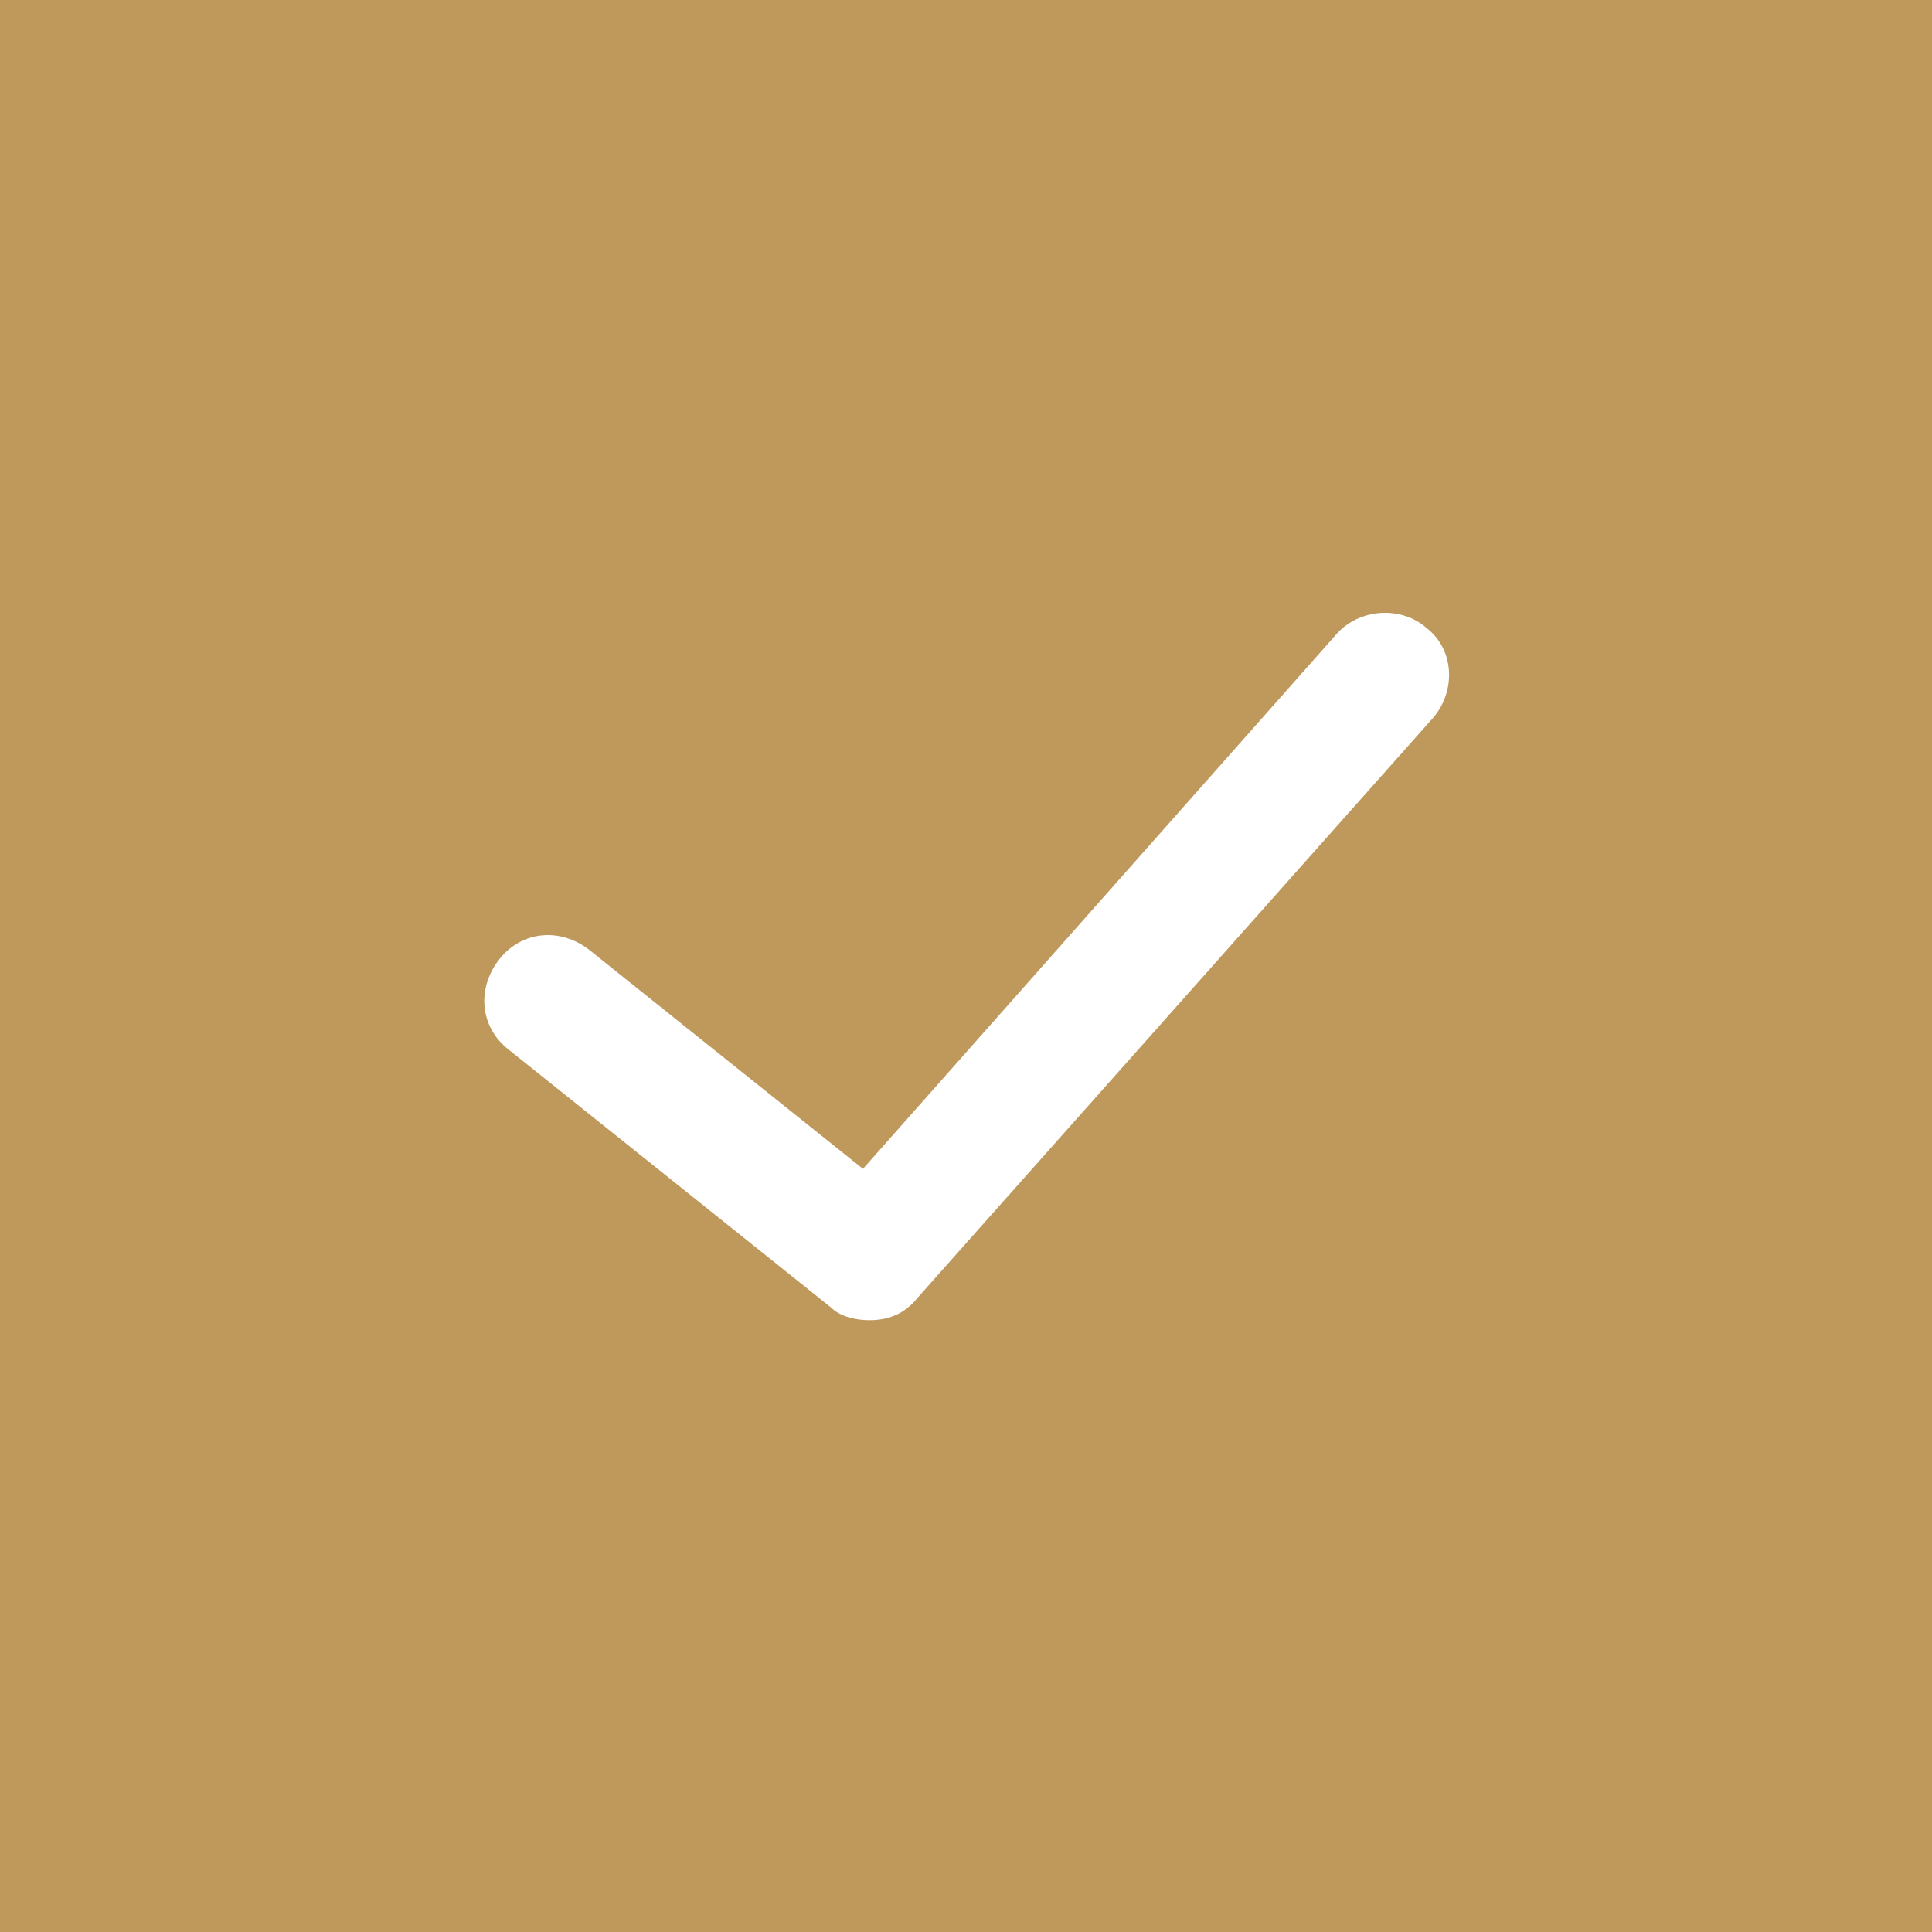 <?xml version="1.0" encoding="UTF-8"?> <!-- Generator: Adobe Illustrator 21.0.0, SVG Export Plug-In . SVG Version: 6.00 Build 0) --> <svg xmlns="http://www.w3.org/2000/svg" xmlns:xlink="http://www.w3.org/1999/xlink" id="Capa_1" x="0px" y="0px" viewBox="0 0 60 60" style="enable-background:new 0 0 60 60;" xml:space="preserve"> <style type="text/css"> .st0{fill:#BF995C;} </style> <path class="st0" d="M0,0v60h60V0H0z M44.5,22.3l-16,18C28.1,40.8,27.6,41,27,41c-0.4,0-0.9-0.1-1.2-0.4l-10-8 c-0.9-0.7-1-1.9-0.3-2.8c0.7-0.9,1.9-1,2.8-0.3l8.5,6.8l14.7-16.6c0.7-0.8,2-0.9,2.8-0.2C45.2,20.2,45.2,21.5,44.5,22.3z"></path> </svg> 